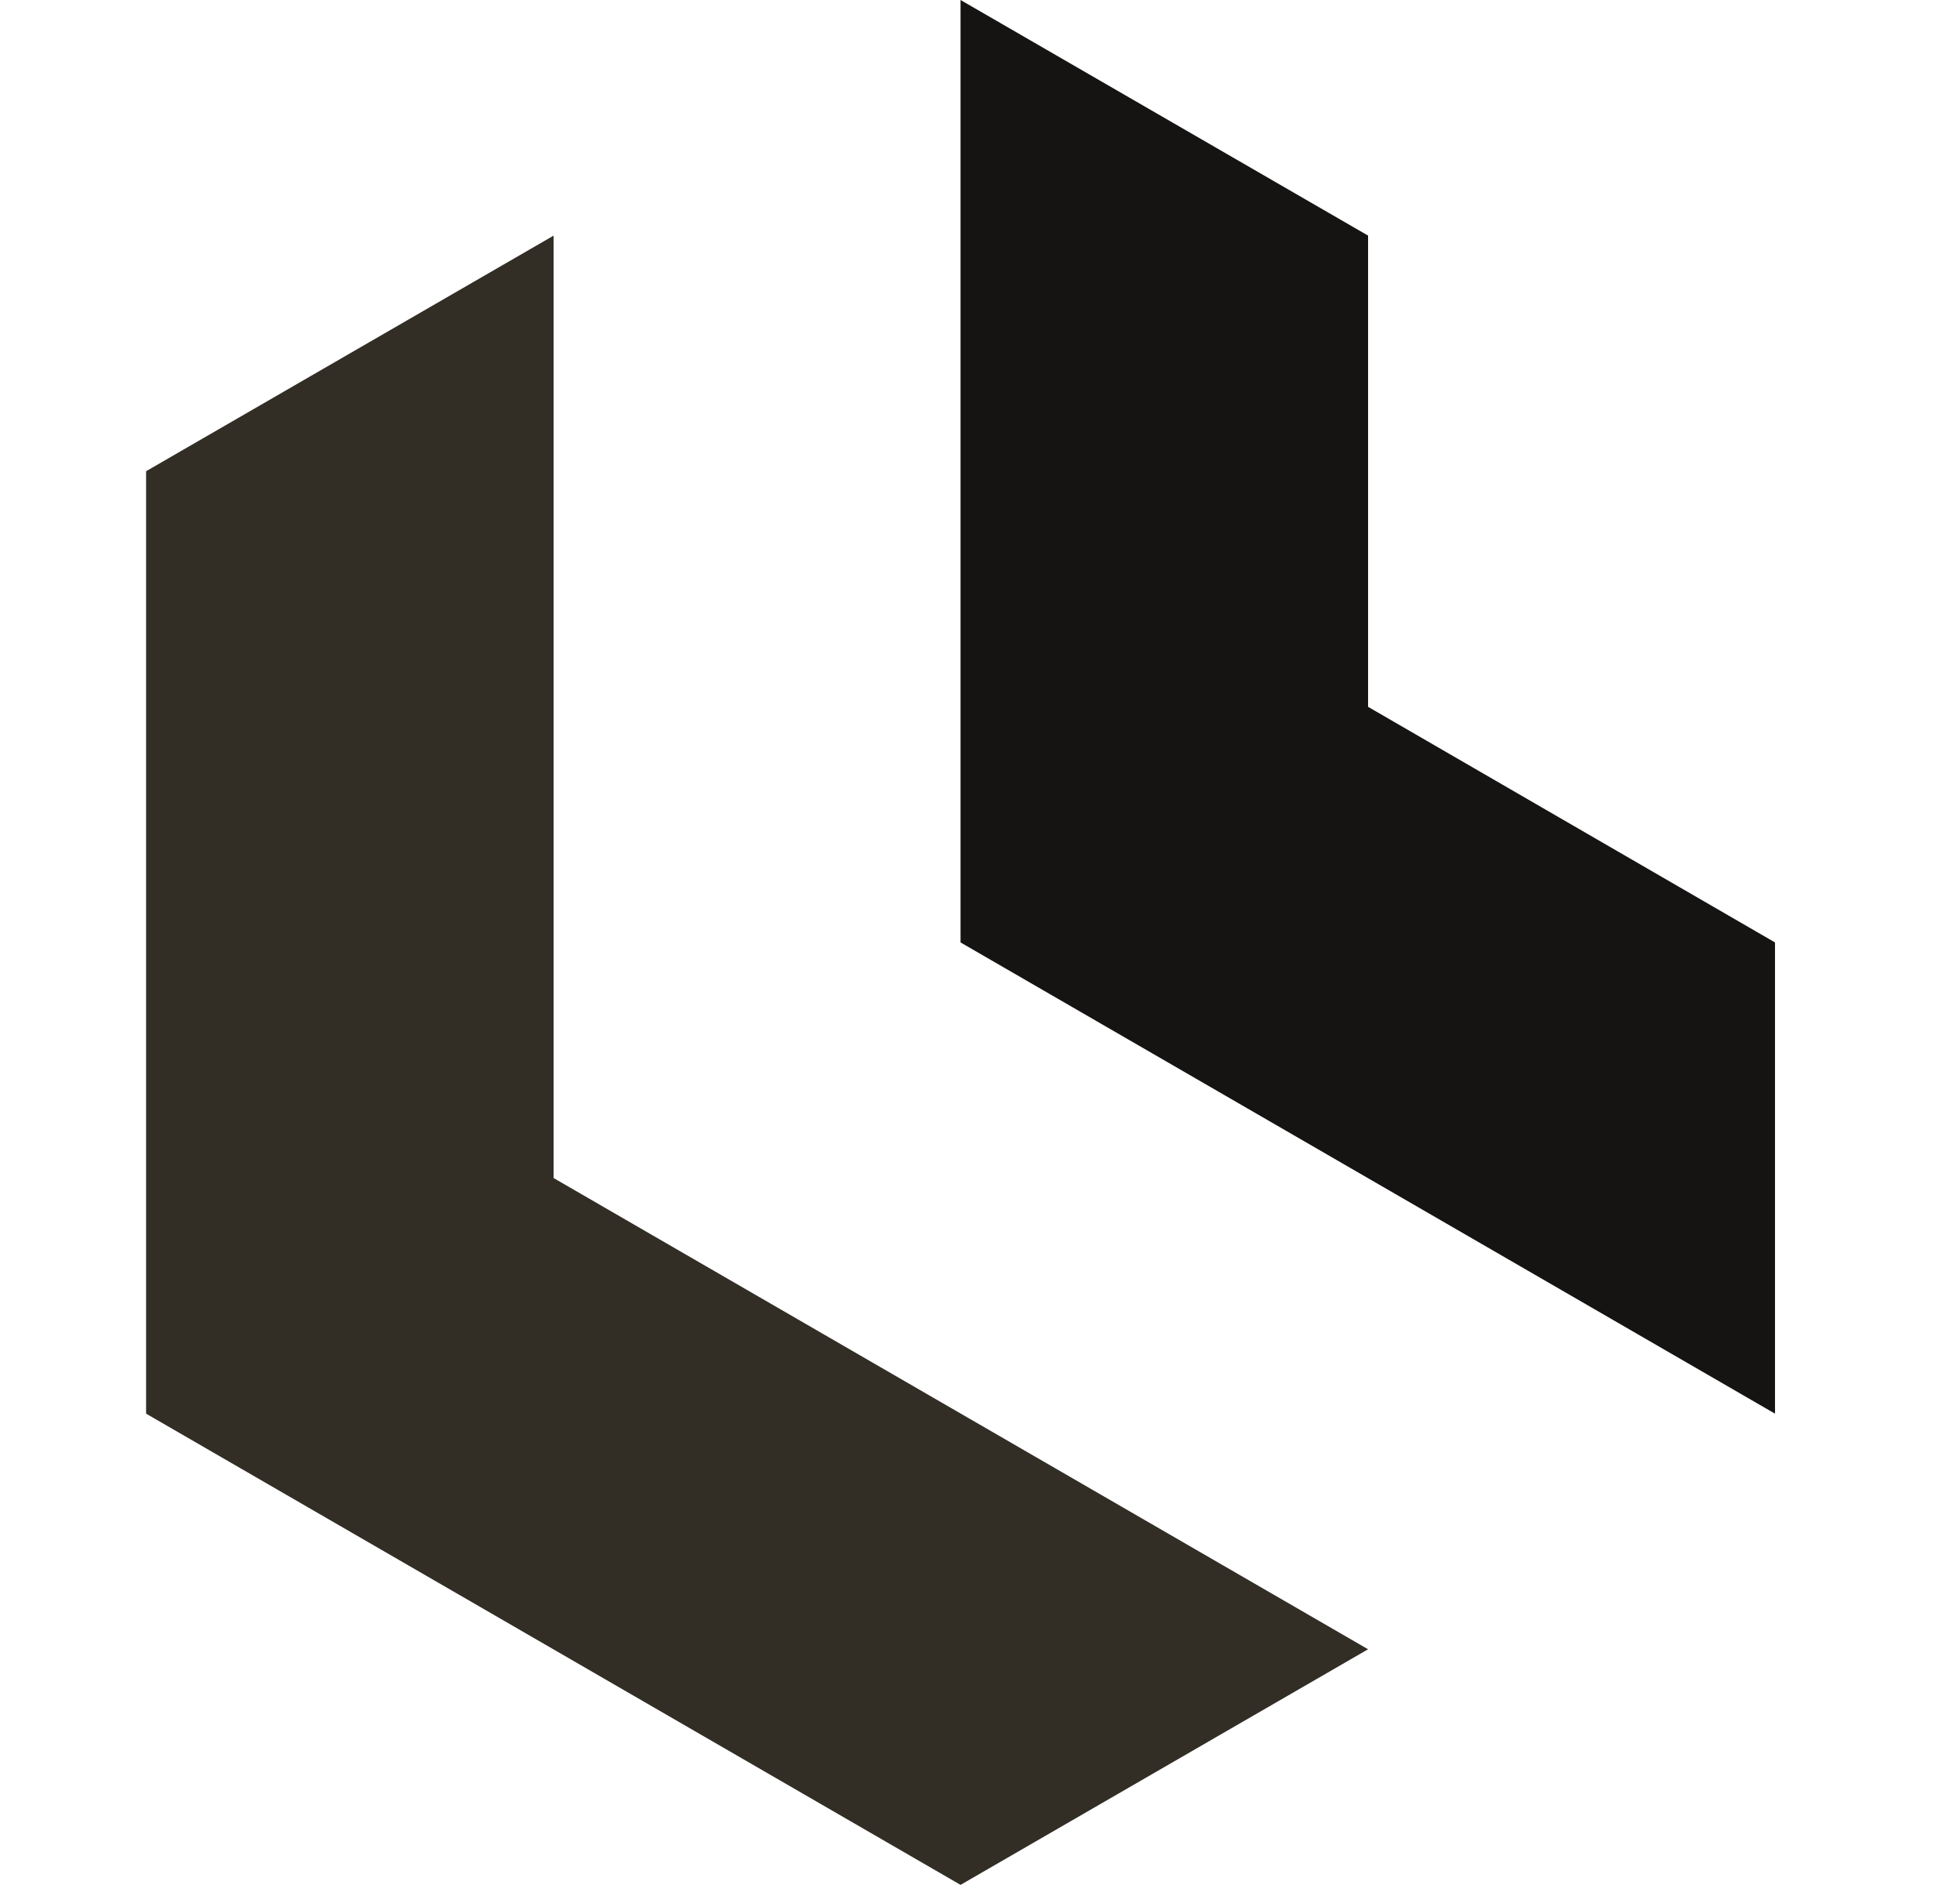 <svg width="26" height="25" viewBox="0 0 26 25" fill="none" xmlns="http://www.w3.org/2000/svg">
<path fill-rule="evenodd" clip-rule="evenodd" d="M7.344 15.625V3.125L1.938 6.25V18.75L12.742 25L18.148 21.875L7.344 15.625Z" fill="#322E26"/>
<path fill-rule="evenodd" clip-rule="evenodd" d="M12.742 12.5L23.546 18.75V12.5L18.148 9.375V3.125L12.742 0V12.5Z" fill="#161313"/>
</svg>
